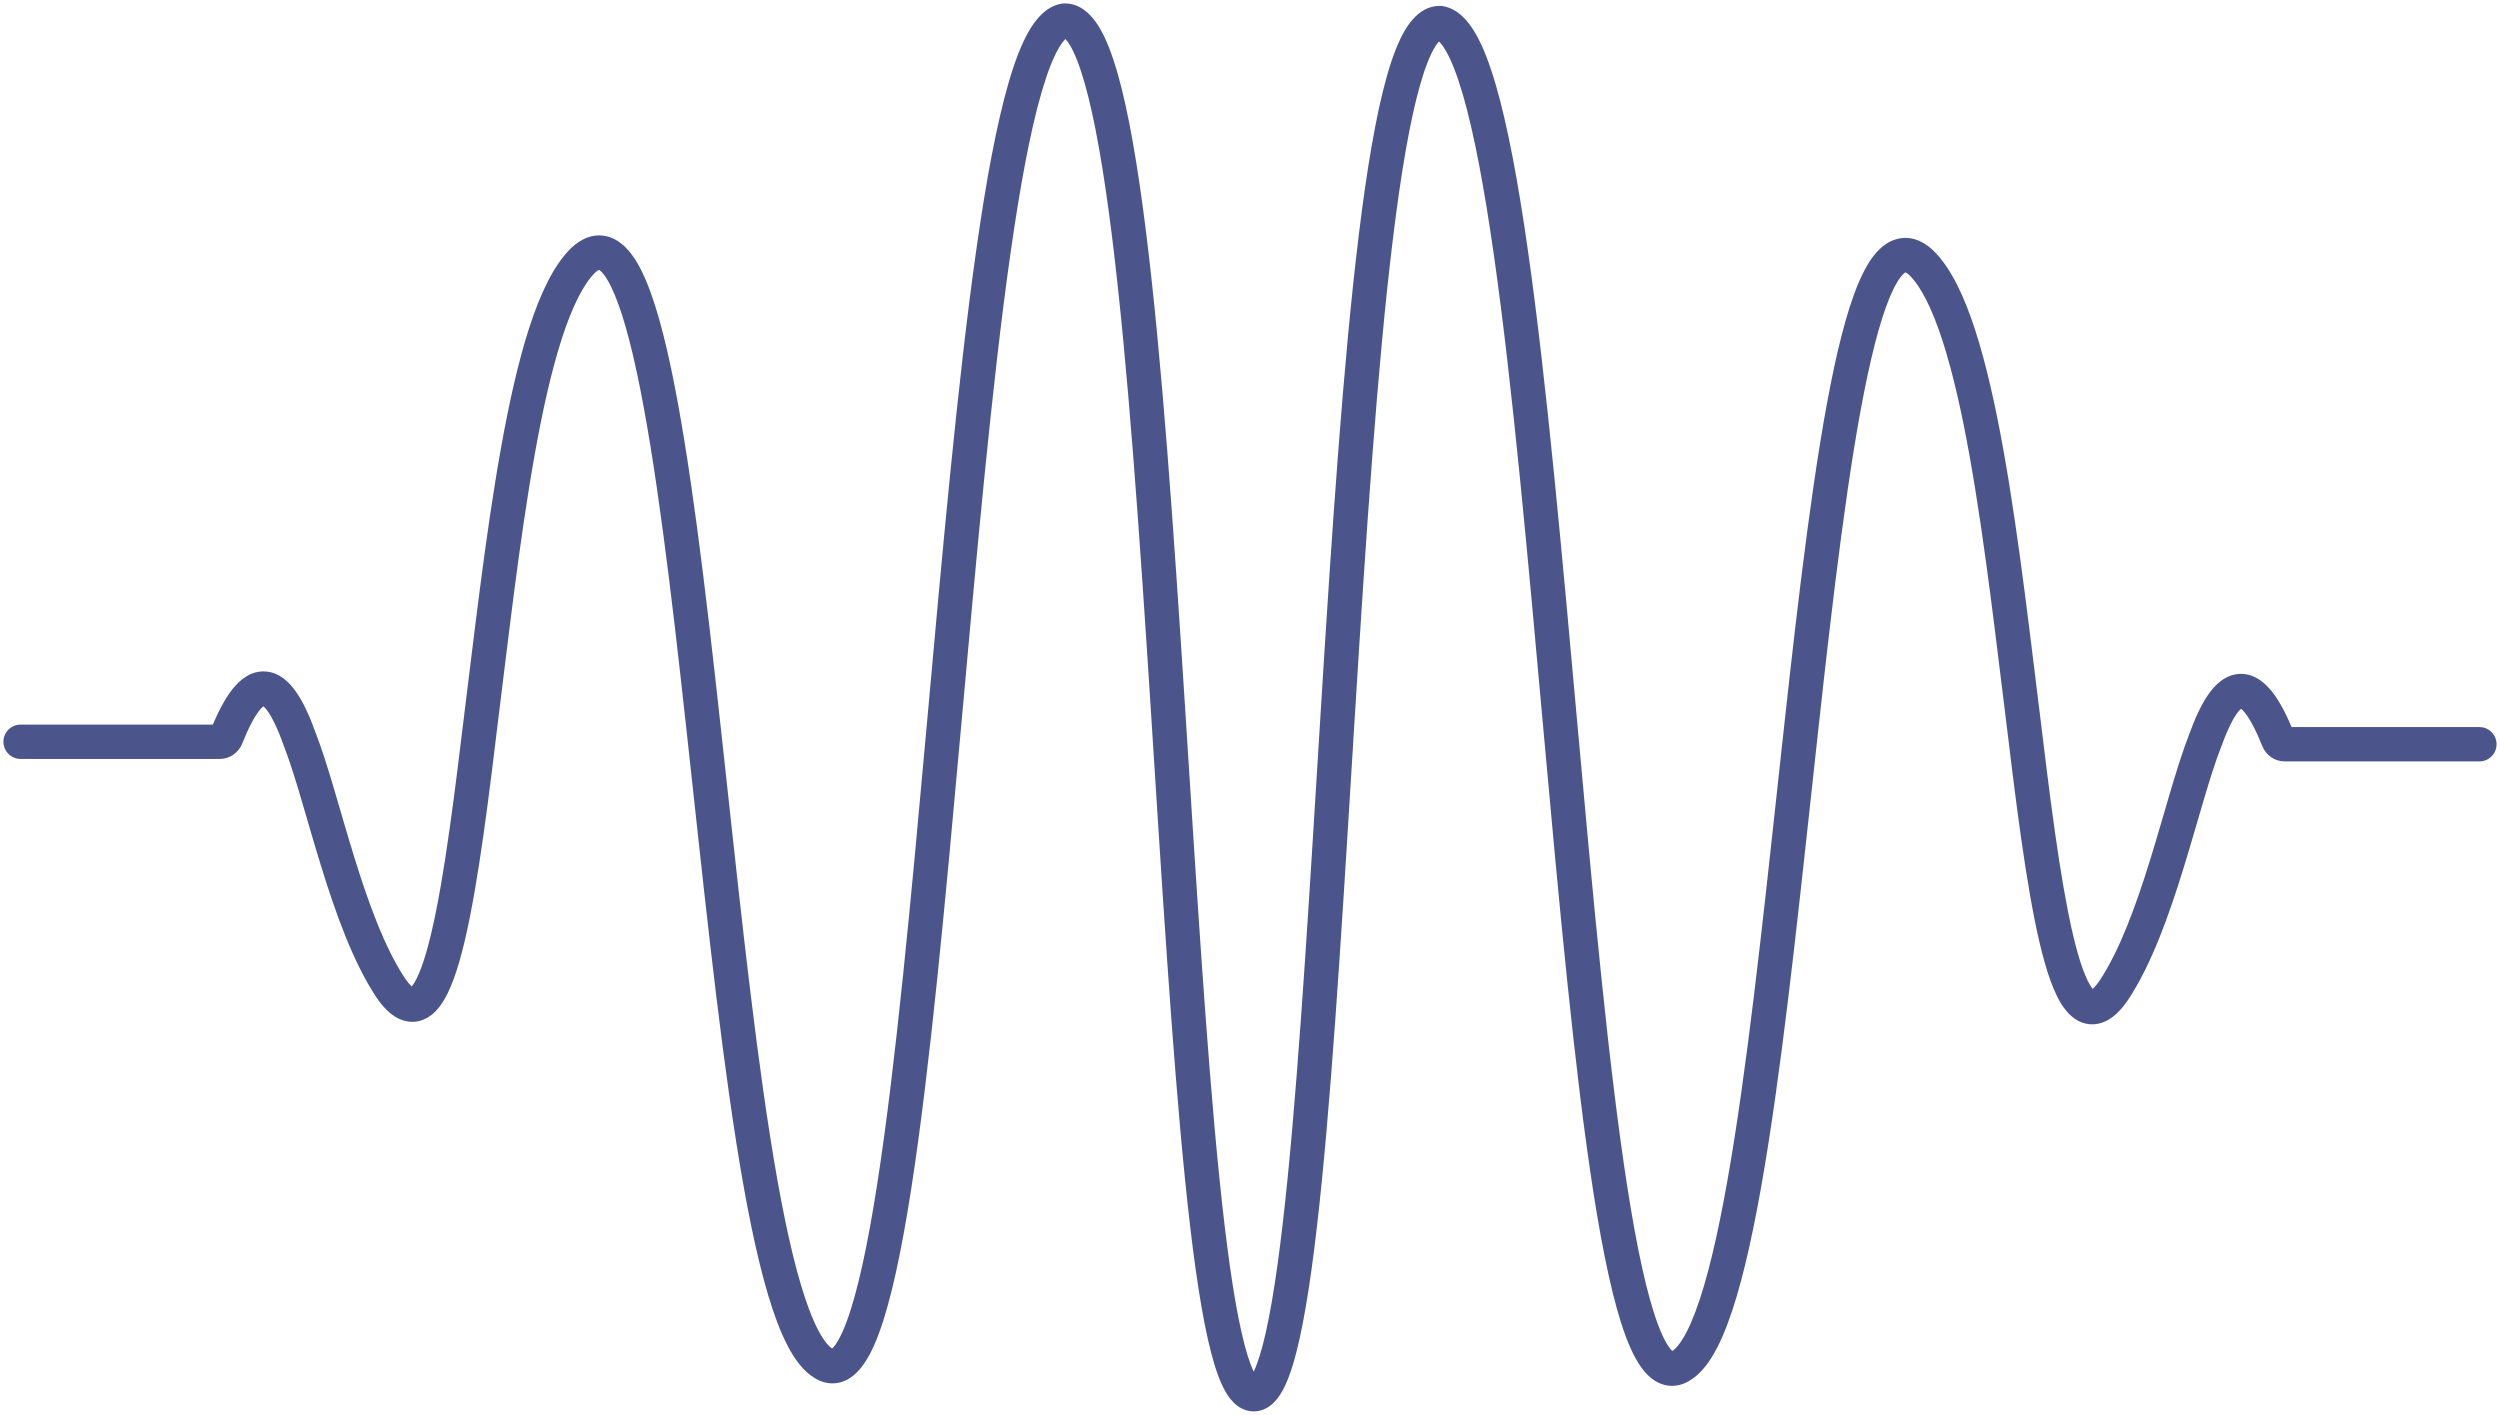 <?xml version="1.0" encoding="UTF-8"?> <svg xmlns="http://www.w3.org/2000/svg" width="364" height="206" viewBox="0 0 364 206" fill="none"> <path d="M209.692 3.362L210.15 0.905L209.972 0.872L209.791 0.864L209.692 3.362ZM244.732 198.87L243.463 196.715L243.43 196.734L243.398 196.755L244.732 198.87ZM262.179 106.696L264.664 106.97L264.664 106.967L262.179 106.696ZM279.771 38.29L281.525 36.508L281.509 36.492L281.493 36.477L279.771 38.29ZM294.902 107.348L297.384 107.049L297.383 107.036L294.902 107.348ZM307.789 144.159L309.855 145.567L309.865 145.553L309.874 145.538L307.789 144.159ZM321.037 107.928L323.367 108.836L323.379 108.804L323.391 108.771L321.037 107.928ZM154.96 3.002L154.861 0.504L154.68 0.511L154.501 0.544L154.96 3.002ZM119.92 198.509L121.253 196.394L121.221 196.374L121.189 196.354L119.92 198.509ZM102.473 106.335L99.987 106.606L99.988 106.609L102.473 106.335ZM84.88 37.929L83.159 36.116L83.143 36.131L83.127 36.147L84.88 37.929ZM69.749 106.987L67.269 106.676L67.267 106.689L69.749 106.987ZM56.863 143.799L54.777 145.177L54.787 145.192L54.797 145.206L56.863 143.799ZM43.614 107.567L41.261 108.41L41.273 108.443L41.285 108.475L43.614 107.567ZM3 105.502C1.619 105.502 0.5 106.621 0.5 108.002C0.5 109.382 1.619 110.502 3 110.502V105.502ZM361 110.862C362.381 110.862 363.5 109.743 363.5 108.362C363.5 106.982 362.381 105.862 361 105.862V110.862ZM32.935 107.355L30.613 106.429L32.935 107.355ZM331.716 107.715L329.394 108.641L331.716 107.715ZM182.543 205.5C183.824 205.5 184.815 204.868 185.49 204.192C186.148 203.532 186.658 202.69 187.069 201.831C187.897 200.104 188.597 197.73 189.217 194.937C190.467 189.308 191.521 181.364 192.459 171.963C194.337 153.136 195.786 128.057 197.337 103.092C198.89 78.08 200.544 53.183 202.83 34.586C203.976 25.269 205.266 17.656 206.746 12.435C207.492 9.804 208.241 7.95 208.945 6.816C209.722 5.565 209.988 5.876 209.593 5.86L209.791 0.864C207.342 0.767 205.699 2.567 204.698 4.178C203.625 5.906 202.725 8.289 201.936 11.072C200.346 16.679 199.02 24.607 197.868 33.976C195.559 52.749 193.897 77.802 192.346 102.782C190.792 127.807 189.35 152.759 187.484 171.467C186.55 180.833 185.518 188.531 184.336 193.853C183.741 196.535 183.138 198.464 182.56 199.67C182.269 200.278 182.05 200.561 181.951 200.659C181.87 200.741 182.077 200.5 182.543 200.5V205.5ZM209.233 5.82C209.15 5.804 209.663 5.903 210.544 7.443C211.35 8.851 212.179 10.972 213.004 13.815C214.647 19.477 216.133 27.486 217.507 37.117C220.253 56.354 222.498 81.622 224.749 106.558C226.995 131.439 229.249 156.005 232.012 173.681C233.388 182.483 234.917 189.764 236.699 194.551C237.569 196.887 238.62 198.977 240 200.288C240.727 200.979 241.672 201.575 242.838 201.738C244.037 201.904 245.14 201.567 246.065 200.984L243.398 196.755C243.26 196.842 243.331 196.758 243.527 196.785C243.691 196.808 243.663 196.872 243.444 196.664C242.933 196.178 242.203 195.003 241.385 192.806C239.793 188.53 238.323 181.682 236.952 172.908C234.219 155.429 231.98 131.046 229.729 106.109C227.482 81.226 225.225 55.806 222.457 36.41C221.075 26.725 219.551 18.432 217.806 12.421C216.937 9.429 215.977 6.871 214.884 4.96C213.866 3.18 212.37 1.319 210.15 0.905L209.233 5.82ZM246 201.024C247.688 200.03 248.968 198.242 249.989 196.275C251.044 194.245 251.991 191.69 252.858 188.765C254.594 182.907 256.105 175.233 257.472 166.541C260.208 149.148 262.425 127.288 264.664 106.97L259.694 106.422C257.445 126.828 255.245 148.519 252.533 165.764C251.176 174.39 249.706 181.806 248.064 187.344C247.242 190.116 246.402 192.335 245.552 193.971C244.669 195.67 243.928 196.441 243.463 196.715L246 201.024ZM264.664 106.967C266.912 86.395 269.18 67.415 271.927 54.593C273.316 48.107 274.764 43.527 276.224 41.093C276.574 40.511 276.879 40.129 277.123 39.894C277.365 39.661 277.485 39.63 277.471 39.634C277.24 39.702 277.349 39.438 278.05 40.103L281.493 36.477C280.076 35.131 278.188 34.213 276.064 34.836C274.192 35.385 272.878 36.952 271.937 38.521C270.006 41.739 268.427 47.06 267.037 53.545C264.228 66.665 261.935 85.91 259.694 106.424L264.664 106.967ZM278.018 40.072C279.661 41.688 281.3 44.879 282.832 49.606C284.333 54.24 285.627 60.001 286.776 66.412C289.078 79.244 290.749 94.338 292.422 107.659L297.383 107.036C295.725 93.835 294.03 78.531 291.698 65.53C290.531 59.024 289.191 53.01 287.588 48.065C286.016 43.213 284.08 39.022 281.525 36.508L278.018 40.072ZM292.42 107.646C294.042 121.14 295.654 132.949 297.72 140.189C298.241 142.016 298.814 143.638 299.462 144.961C300.084 146.231 300.902 147.494 302.046 148.299C303.385 149.24 305.005 149.428 306.56 148.699C307.882 148.079 308.953 146.891 309.855 145.567L305.723 142.752C304.995 143.819 304.544 144.121 304.436 144.172C304.425 144.178 304.526 144.132 304.696 144.148C304.863 144.164 304.945 144.225 304.923 144.209C304.808 144.129 304.446 143.769 303.952 142.762C303.485 141.808 303.007 140.497 302.528 138.818C300.593 132.036 299.02 120.657 297.384 107.05L292.42 107.646ZM309.874 145.538C313.278 140.39 315.807 133.247 317.888 126.51C320.029 119.576 321.671 113.186 323.367 108.836L318.708 107.019C316.929 111.582 315.132 118.489 313.11 125.034C311.028 131.775 308.671 138.292 305.703 142.781L309.874 145.538ZM323.391 108.771C324.195 106.527 324.946 104.968 325.613 104.002C326.342 102.947 326.617 103.095 326.329 103.116C325.957 103.143 326.141 102.867 326.891 103.815C327.594 104.705 328.44 106.248 329.394 108.641L334.039 106.79C333.019 104.232 331.96 102.165 330.812 100.713C329.71 99.32 328.096 97.973 325.964 98.129C323.916 98.279 322.469 99.756 321.5 101.16C320.469 102.652 319.545 104.681 318.684 107.084L323.391 108.771ZM182.543 200.5C183.01 200.5 183.217 200.742 183.133 200.658C183.033 200.558 182.812 200.273 182.52 199.664C181.938 198.454 181.332 196.521 180.73 193.834C179.536 188.501 178.488 180.789 177.534 171.405C175.627 152.664 174.131 127.667 172.522 102.596C170.917 77.572 169.2 52.474 166.851 33.666C165.679 24.281 164.335 16.339 162.733 10.722C161.938 7.935 161.034 5.549 159.957 3.819C158.955 2.208 157.311 0.406 154.861 0.504L155.059 5.5C154.664 5.515 154.93 5.205 155.712 6.461C156.42 7.599 157.173 9.457 157.925 12.094C159.417 17.325 160.724 24.953 161.89 34.286C164.217 52.917 165.925 77.86 167.533 102.916C169.137 127.927 170.641 153.051 172.559 171.912C173.518 181.329 174.589 189.288 175.851 194.926C176.477 197.724 177.182 200.1 178.013 201.829C178.426 202.69 178.937 203.532 179.595 204.191C180.269 204.866 181.261 205.5 182.543 205.5V200.5ZM154.501 0.544C152.282 0.958 150.786 2.819 149.768 4.599C148.674 6.51 147.715 9.068 146.846 12.061C145.101 18.072 143.577 26.364 142.195 36.05C139.427 55.445 137.169 80.865 134.923 105.748C132.672 130.685 130.432 155.069 127.7 172.547C126.328 181.322 124.859 188.169 123.267 192.446C122.449 194.642 121.719 195.817 121.207 196.303C120.989 196.511 120.961 196.447 121.124 196.424C121.321 196.397 121.392 196.481 121.253 196.394L118.587 200.624C119.512 201.207 120.615 201.544 121.814 201.377C122.98 201.214 123.925 200.619 124.652 199.928C126.032 198.616 127.083 196.526 127.952 194.19C129.735 189.403 131.264 182.123 132.64 173.32C135.403 155.645 137.657 131.078 139.903 106.197C142.154 81.261 144.399 55.993 147.144 36.756C148.519 27.125 150.004 19.116 151.648 13.454C152.473 10.611 153.302 8.49 154.108 7.082C154.989 5.542 155.502 5.444 155.419 5.459L154.501 0.544ZM121.189 196.354C120.723 196.08 119.982 195.309 119.1 193.61C118.25 191.974 117.409 189.755 116.588 186.983C114.946 181.446 113.475 174.03 112.119 165.403C109.406 148.158 107.207 126.467 104.958 106.061L99.988 106.609C102.227 126.927 104.444 148.787 107.179 166.18C108.546 174.872 110.057 182.547 111.794 188.404C112.661 191.33 113.608 193.884 114.662 195.914C115.684 197.881 116.963 199.669 118.652 200.663L121.189 196.354ZM104.958 106.063C102.717 85.549 100.424 66.304 97.614 53.184C96.225 46.699 94.646 41.378 92.715 38.16C91.774 36.591 90.46 35.024 88.587 34.475C86.464 33.852 84.576 34.77 83.159 36.116L86.602 39.742C87.302 39.077 87.412 39.341 87.181 39.273C87.167 39.269 87.287 39.3 87.529 39.533C87.772 39.768 88.078 40.15 88.428 40.733C89.888 43.167 91.336 47.746 92.725 54.232C95.472 67.054 97.74 86.034 99.987 106.606L104.958 106.063ZM83.127 36.147C80.571 38.661 78.635 42.852 77.063 47.704C75.461 52.65 74.121 58.663 72.954 65.169C70.622 78.171 68.927 93.475 67.269 106.676L72.23 107.299C73.903 93.978 75.574 78.883 77.875 66.052C79.025 59.641 80.318 53.879 81.82 49.245C83.352 44.519 84.99 41.328 86.633 39.711L83.127 36.147ZM67.267 106.689C65.632 120.296 64.058 131.676 62.124 138.457C61.645 140.136 61.167 141.447 60.7 142.401C60.206 143.408 59.844 143.768 59.729 143.848C59.707 143.864 59.788 143.803 59.955 143.787C60.126 143.771 60.227 143.817 60.215 143.811C60.107 143.761 59.656 143.459 58.929 142.391L54.797 145.206C55.699 146.53 56.77 147.718 58.092 148.338C59.646 149.067 61.267 148.879 62.605 147.938C63.749 147.133 64.568 145.87 65.19 144.6C65.838 143.277 66.411 141.655 66.932 139.829C68.997 132.588 70.609 120.779 72.232 107.285L67.267 106.689ZM58.948 142.42C55.981 137.931 53.623 131.414 51.541 124.673C49.52 118.128 47.723 111.222 45.944 106.659L41.285 108.475C42.981 112.825 44.623 119.216 46.764 126.149C48.845 132.886 51.374 140.029 54.777 145.177L58.948 142.42ZM45.968 106.723C45.106 104.32 44.182 102.291 43.152 100.799C42.182 99.395 40.736 97.919 38.688 97.769C36.556 97.612 34.941 98.959 33.84 100.352C32.691 101.804 31.633 103.871 30.613 106.429L35.258 108.28C36.211 105.887 37.057 104.344 37.761 103.454C38.511 102.506 38.694 102.783 38.323 102.755C38.035 102.734 38.31 102.586 39.038 103.641C39.706 104.607 40.456 106.166 41.261 108.41L45.968 106.723ZM31.995 105.502H3V110.502H31.995V105.502ZM332.657 110.862H361V105.862H332.657V110.862ZM30.613 106.429C30.824 105.9 31.347 105.502 31.995 105.502V110.502C33.471 110.502 34.74 109.579 35.258 108.28L30.613 106.429ZM329.394 108.641C329.912 109.94 331.18 110.862 332.657 110.862V105.862C333.305 105.862 333.828 106.261 334.039 106.79L329.394 108.641Z" fill="#4B558B"></path> </svg> 